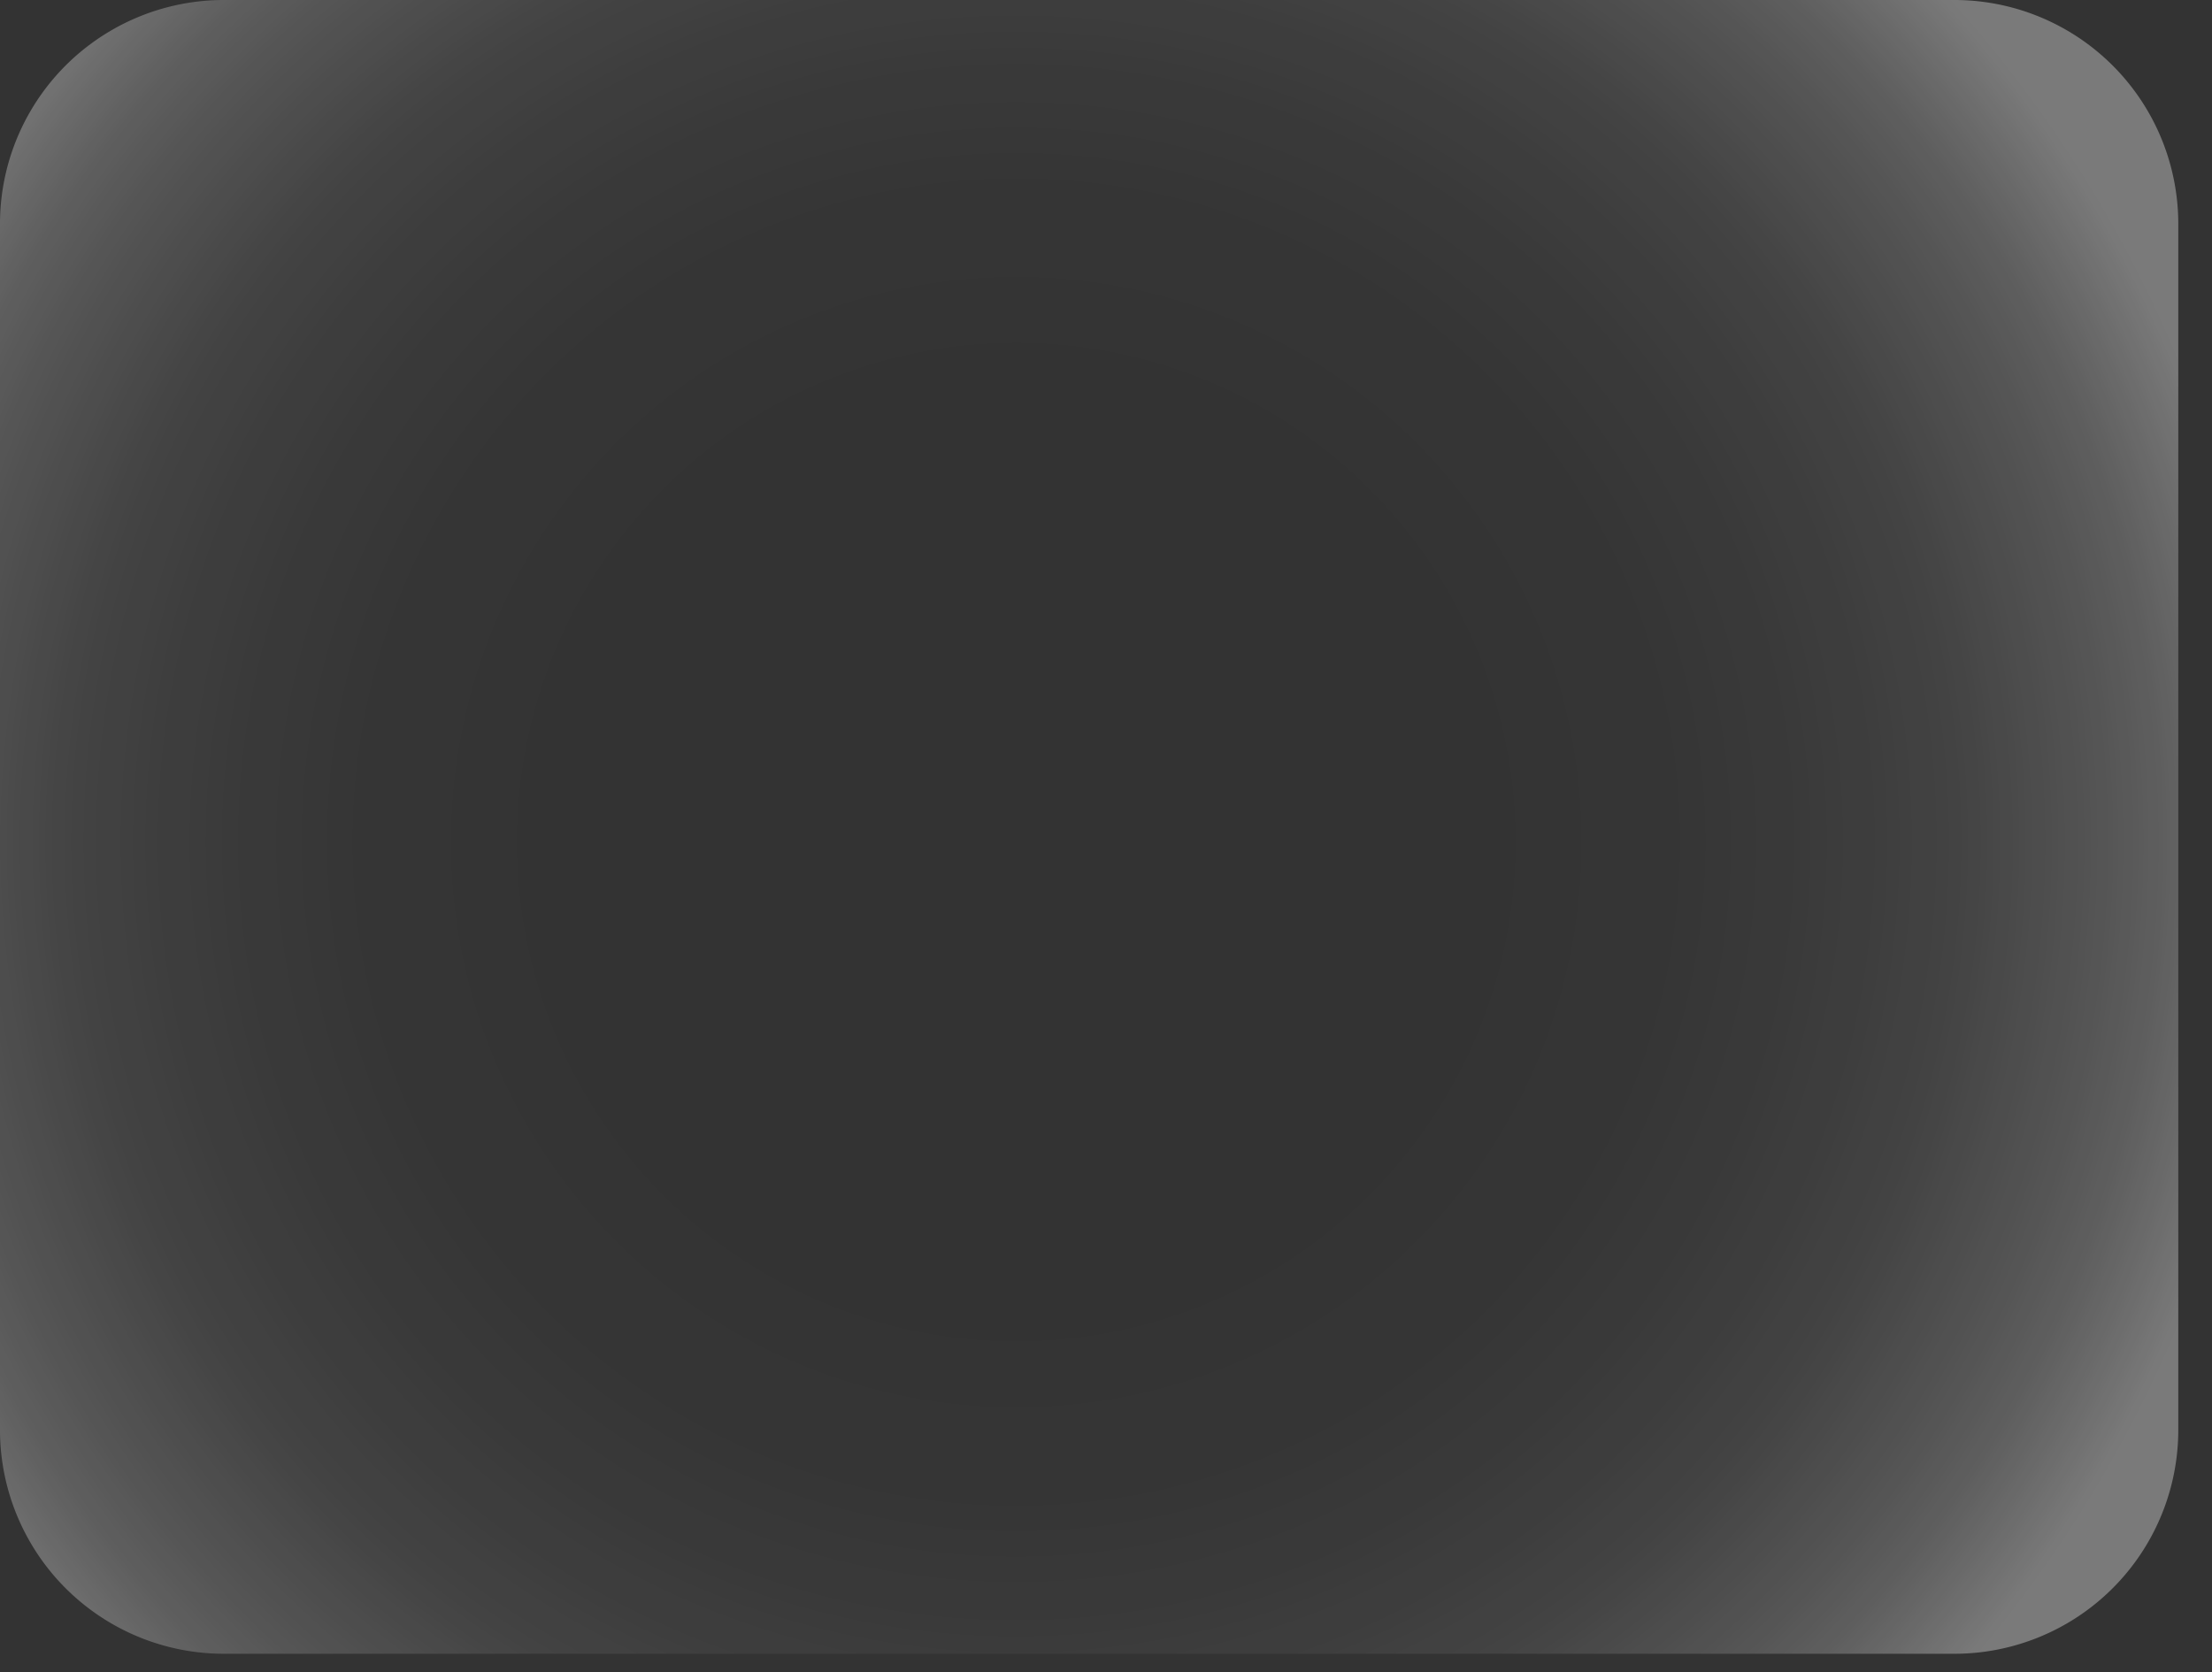 <svg xmlns="http://www.w3.org/2000/svg" fill="none" overflow="visible" preserveAspectRatio="none" style="display:block" viewBox="0 0 41 31"><rect x="0" y="0" width="41" height="31" fill="#333333" stroke="none"/><path id="Vector" fill="url(#paint0_radial_2446_112799)" d="M36.223 0H4.152A4.15 4.15 0 0 0 0 4.152v22.354a4.15 4.15 0 0 0 4.152 4.152h32.07a4.15 4.15 0 0 0 4.153-4.152V4.152A4.15 4.15 0 0 0 36.223 0" opacity=".35"/><defs><radialGradient id="paint0_radial_2446_112799" cx="0" cy="0" r="1" gradientTransform="translate(18.845 15.609)scale(23.226)" gradientUnits="userSpaceOnUse"><stop stop-color="#fff" stop-opacity="0"/><stop offset=".37" stop-color="#fff" stop-opacity="0"/><stop offset=".51" stop-color="#fff" stop-opacity=".03"/><stop offset=".6" stop-color="#fff" stop-opacity=".08"/><stop offset=".68" stop-color="#fff" stop-opacity=".15"/><stop offset=".75" stop-color="#fff" stop-opacity=".23"/><stop offset=".8" stop-color="#fff" stop-opacity=".34"/><stop offset=".86" stop-color="#fff" stop-opacity=".47"/><stop offset=".91" stop-color="#fff" stop-opacity=".61"/><stop offset=".95" stop-color="#fff" stop-opacity=".78"/><stop offset=".99" stop-color="#fff" stop-opacity=".96"/><stop offset="1" stop-color="#fff"/></radialGradient></defs></svg>